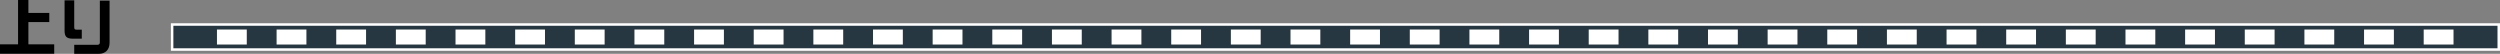 <svg xmlns="http://www.w3.org/2000/svg" width="999.3" height="21.5" viewBox="0 0 999.3 21.5"><rect x="0" y="0" width="999.3" height="21.5" fill="#808080" stroke="none"/><path d="M7.22 0h4.13v5.16h8.35v3.67h-8.35v8.9h10.32v3.74H0v-3.74h7.22V0Zm25.47 15.46h-3.62c-1.2 0-2.05-.23-2.54-.7-.48-.46-.72-1.28-.72-2.45V.14h3.86v10.73c0 .43.08.71.24.82.13.11.39.17.79.17h1.99v3.6Zm11.11 1.51c0 1.46-.38 2.58-1.15 3.36-.77.78-1.83 1.18-3.19 1.18h-9.79v-3.6h9.26c.66 0 .98-.31.98-.94V.26h3.89v16.7Z" class="cls-4"/><path d="M68.8 9.8h930v10h-930z" style="fill:#263741;stroke:#fff;stroke-miterlimit:10"/><path d="M68.8 14.8h6" class="cls-1"/><path d="M86.72 14.8h900.12" style="stroke-dasharray:0 0 11.92 11.92;fill:none;stroke-width:6px;stroke:#fff;stroke-miterlimit:10"/><path d="M992.8 14.8h6" class="cls-1"/></svg>